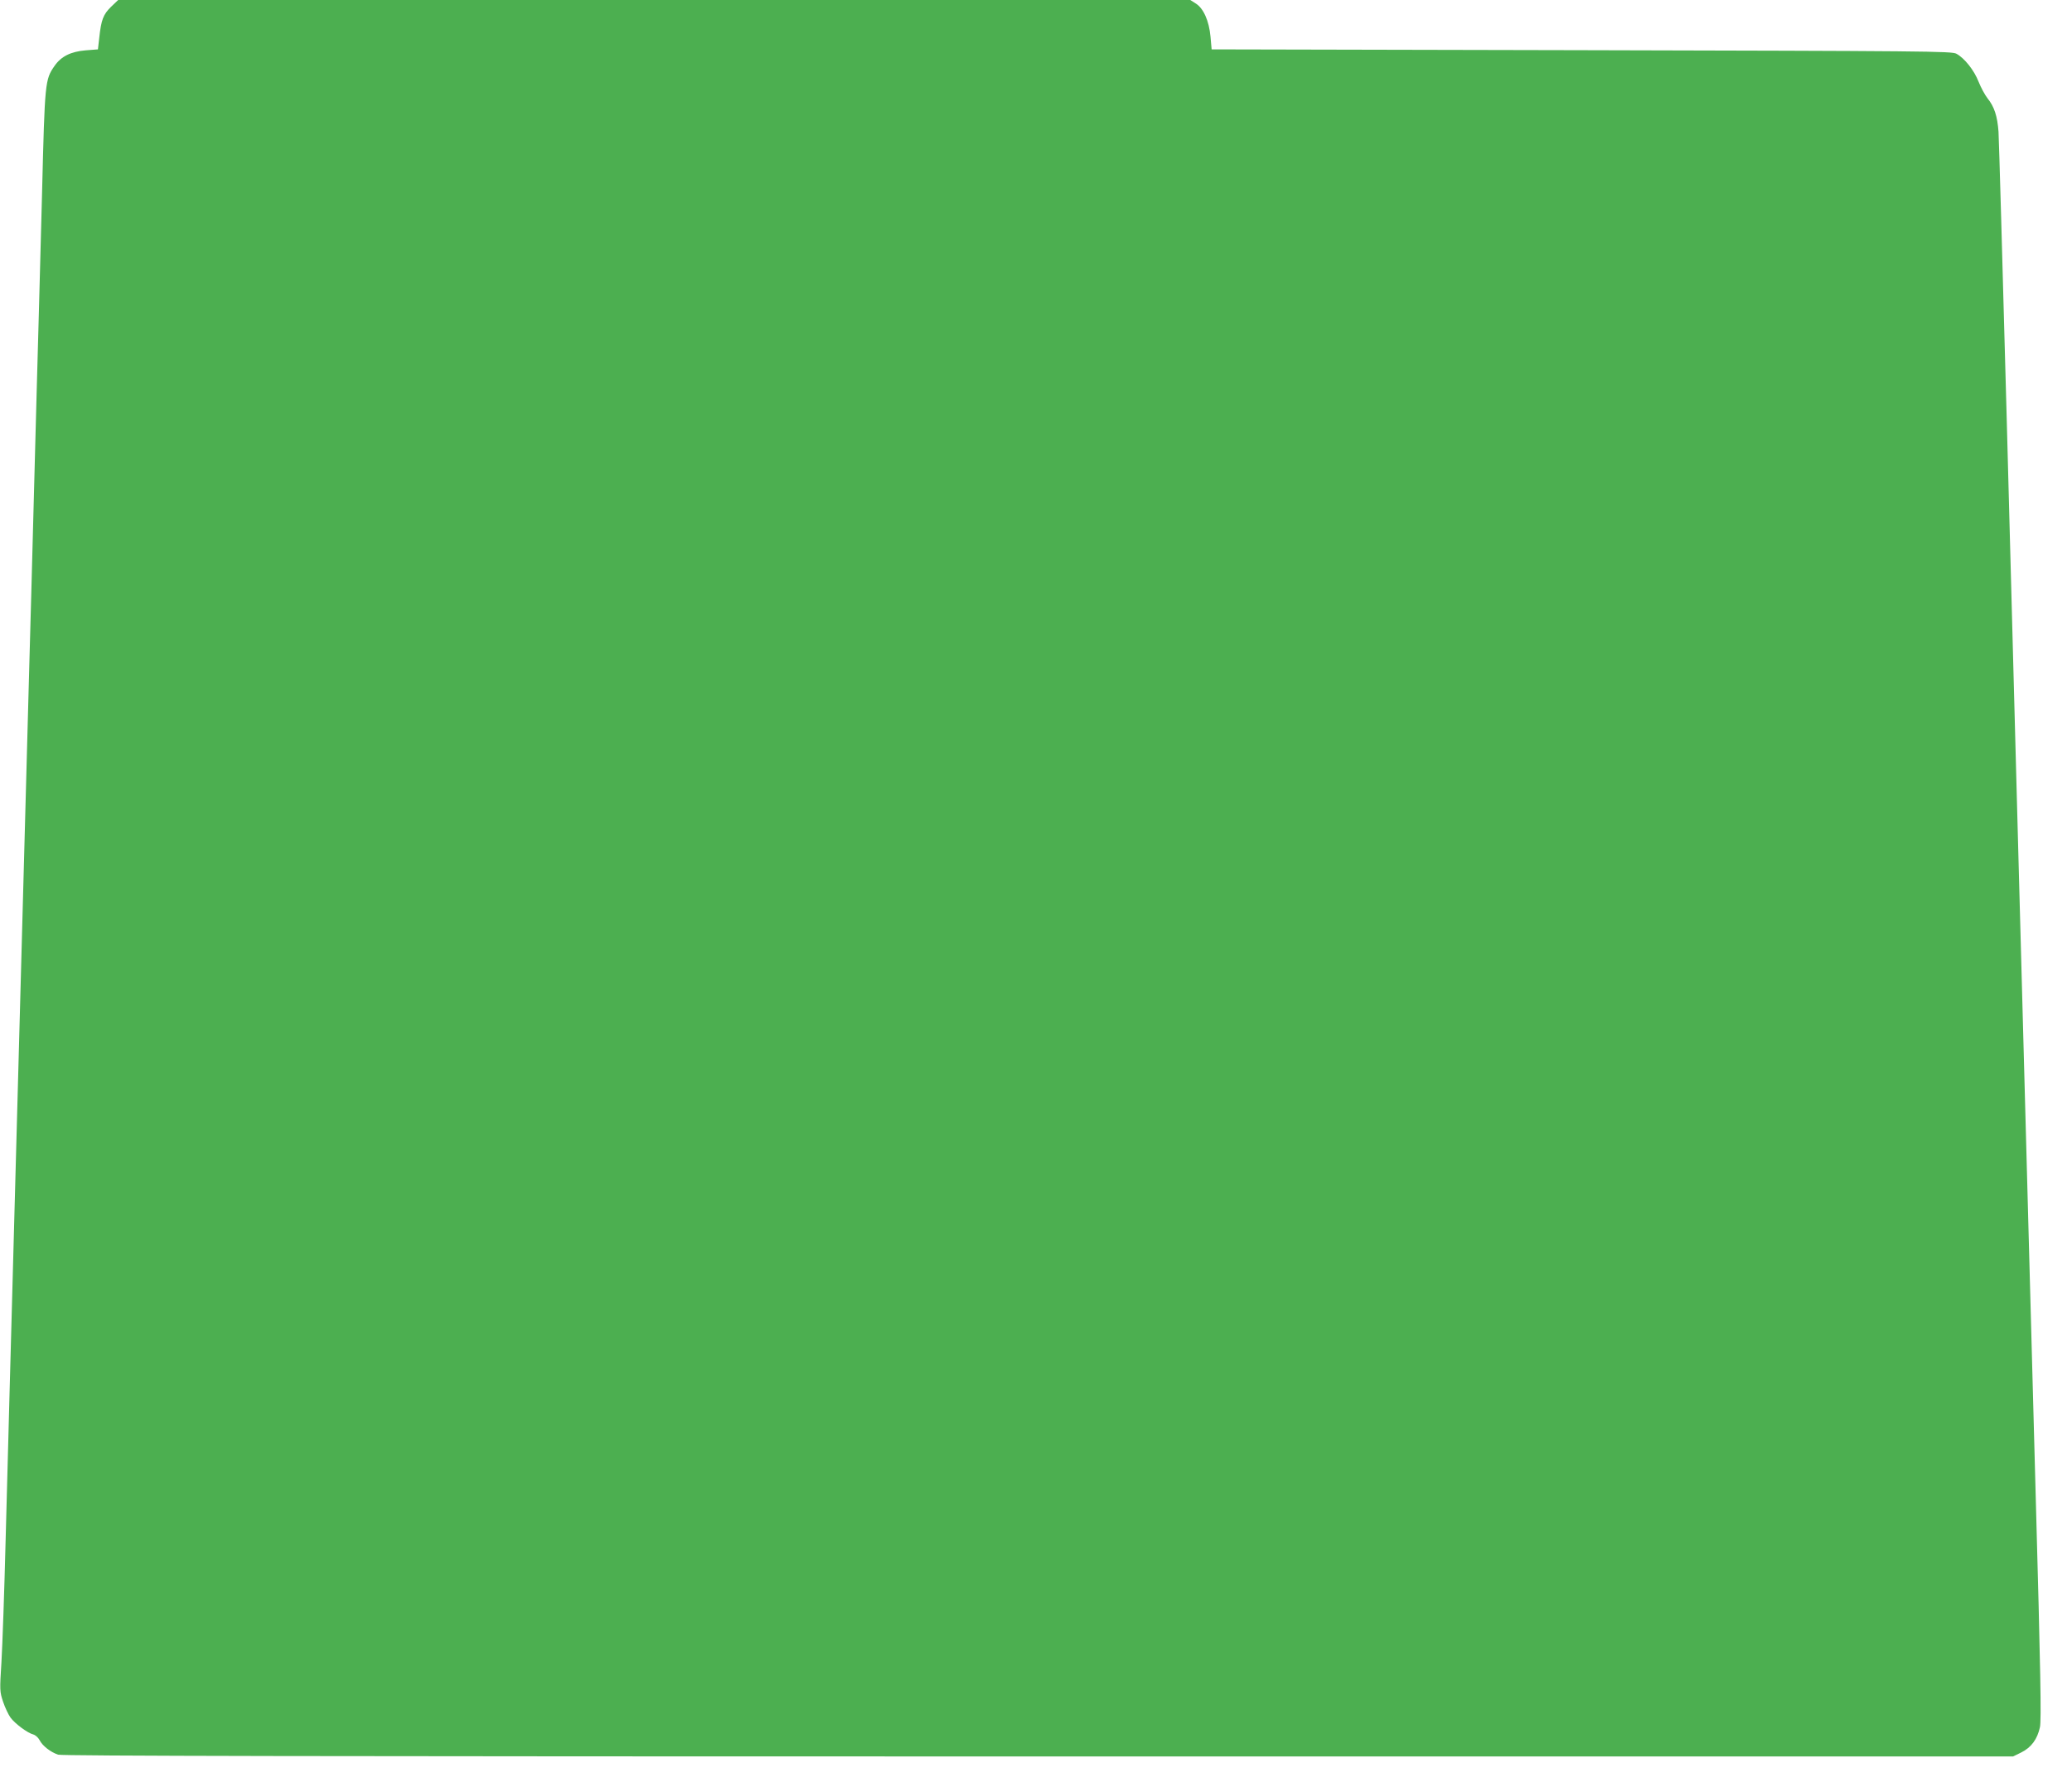 <?xml version="1.0" standalone="no"?>
<!DOCTYPE svg PUBLIC "-//W3C//DTD SVG 20010904//EN"
 "http://www.w3.org/TR/2001/REC-SVG-20010904/DTD/svg10.dtd">
<svg version="1.0" xmlns="http://www.w3.org/2000/svg"
 width="1280pt" height="1104pt" viewBox="0 0 1280 1104"
 preserveAspectRatio="xMidYMid meet">
<g transform="translate(0,1104) scale(0.1,-0.1)"
fill="#4caf50" stroke="none">
<path d="M686 10998 c-48 -47 -61 -80 -73 -193 l-8 -70 -77 -6 c-91 -8 -150
-37 -191 -96 -59 -85 -60 -98 -77 -778 -6 -214 -15 -552 -20 -750 -6 -198 -19
-695 -30 -1105 -11 -410 -24 -907 -30 -1105 -5 -198 -14 -531 -20 -740 -23
-834 -30 -1125 -40 -1475 -10 -353 -18 -676 -40 -1475 -6 -209 -15 -540 -20
-735 -5 -195 -16 -616 -25 -935 -8 -319 -20 -661 -26 -761 -11 -175 -11 -183
10 -246 12 -36 33 -80 46 -98 28 -38 105 -95 140 -104 14 -4 31 -19 40 -36 18
-35 67 -73 114 -89 25 -8 1581 -11 6056 -11 l6021 0 51 25 c62 31 99 82 115
156 9 44 4 341 -26 1420 -112 4143 -140 5174 -180 6689 -25 916 -47 1701 -50
1746 -7 97 -26 155 -68 207 -17 22 -41 67 -55 102 -27 70 -87 146 -137 173
-29 16 -181 17 -2316 22 l-2285 5 -7 79 c-9 98 -44 176 -92 205 l-33 21 -3312
0 -3311 0 -44 -42z"/>
</g>
</svg>
